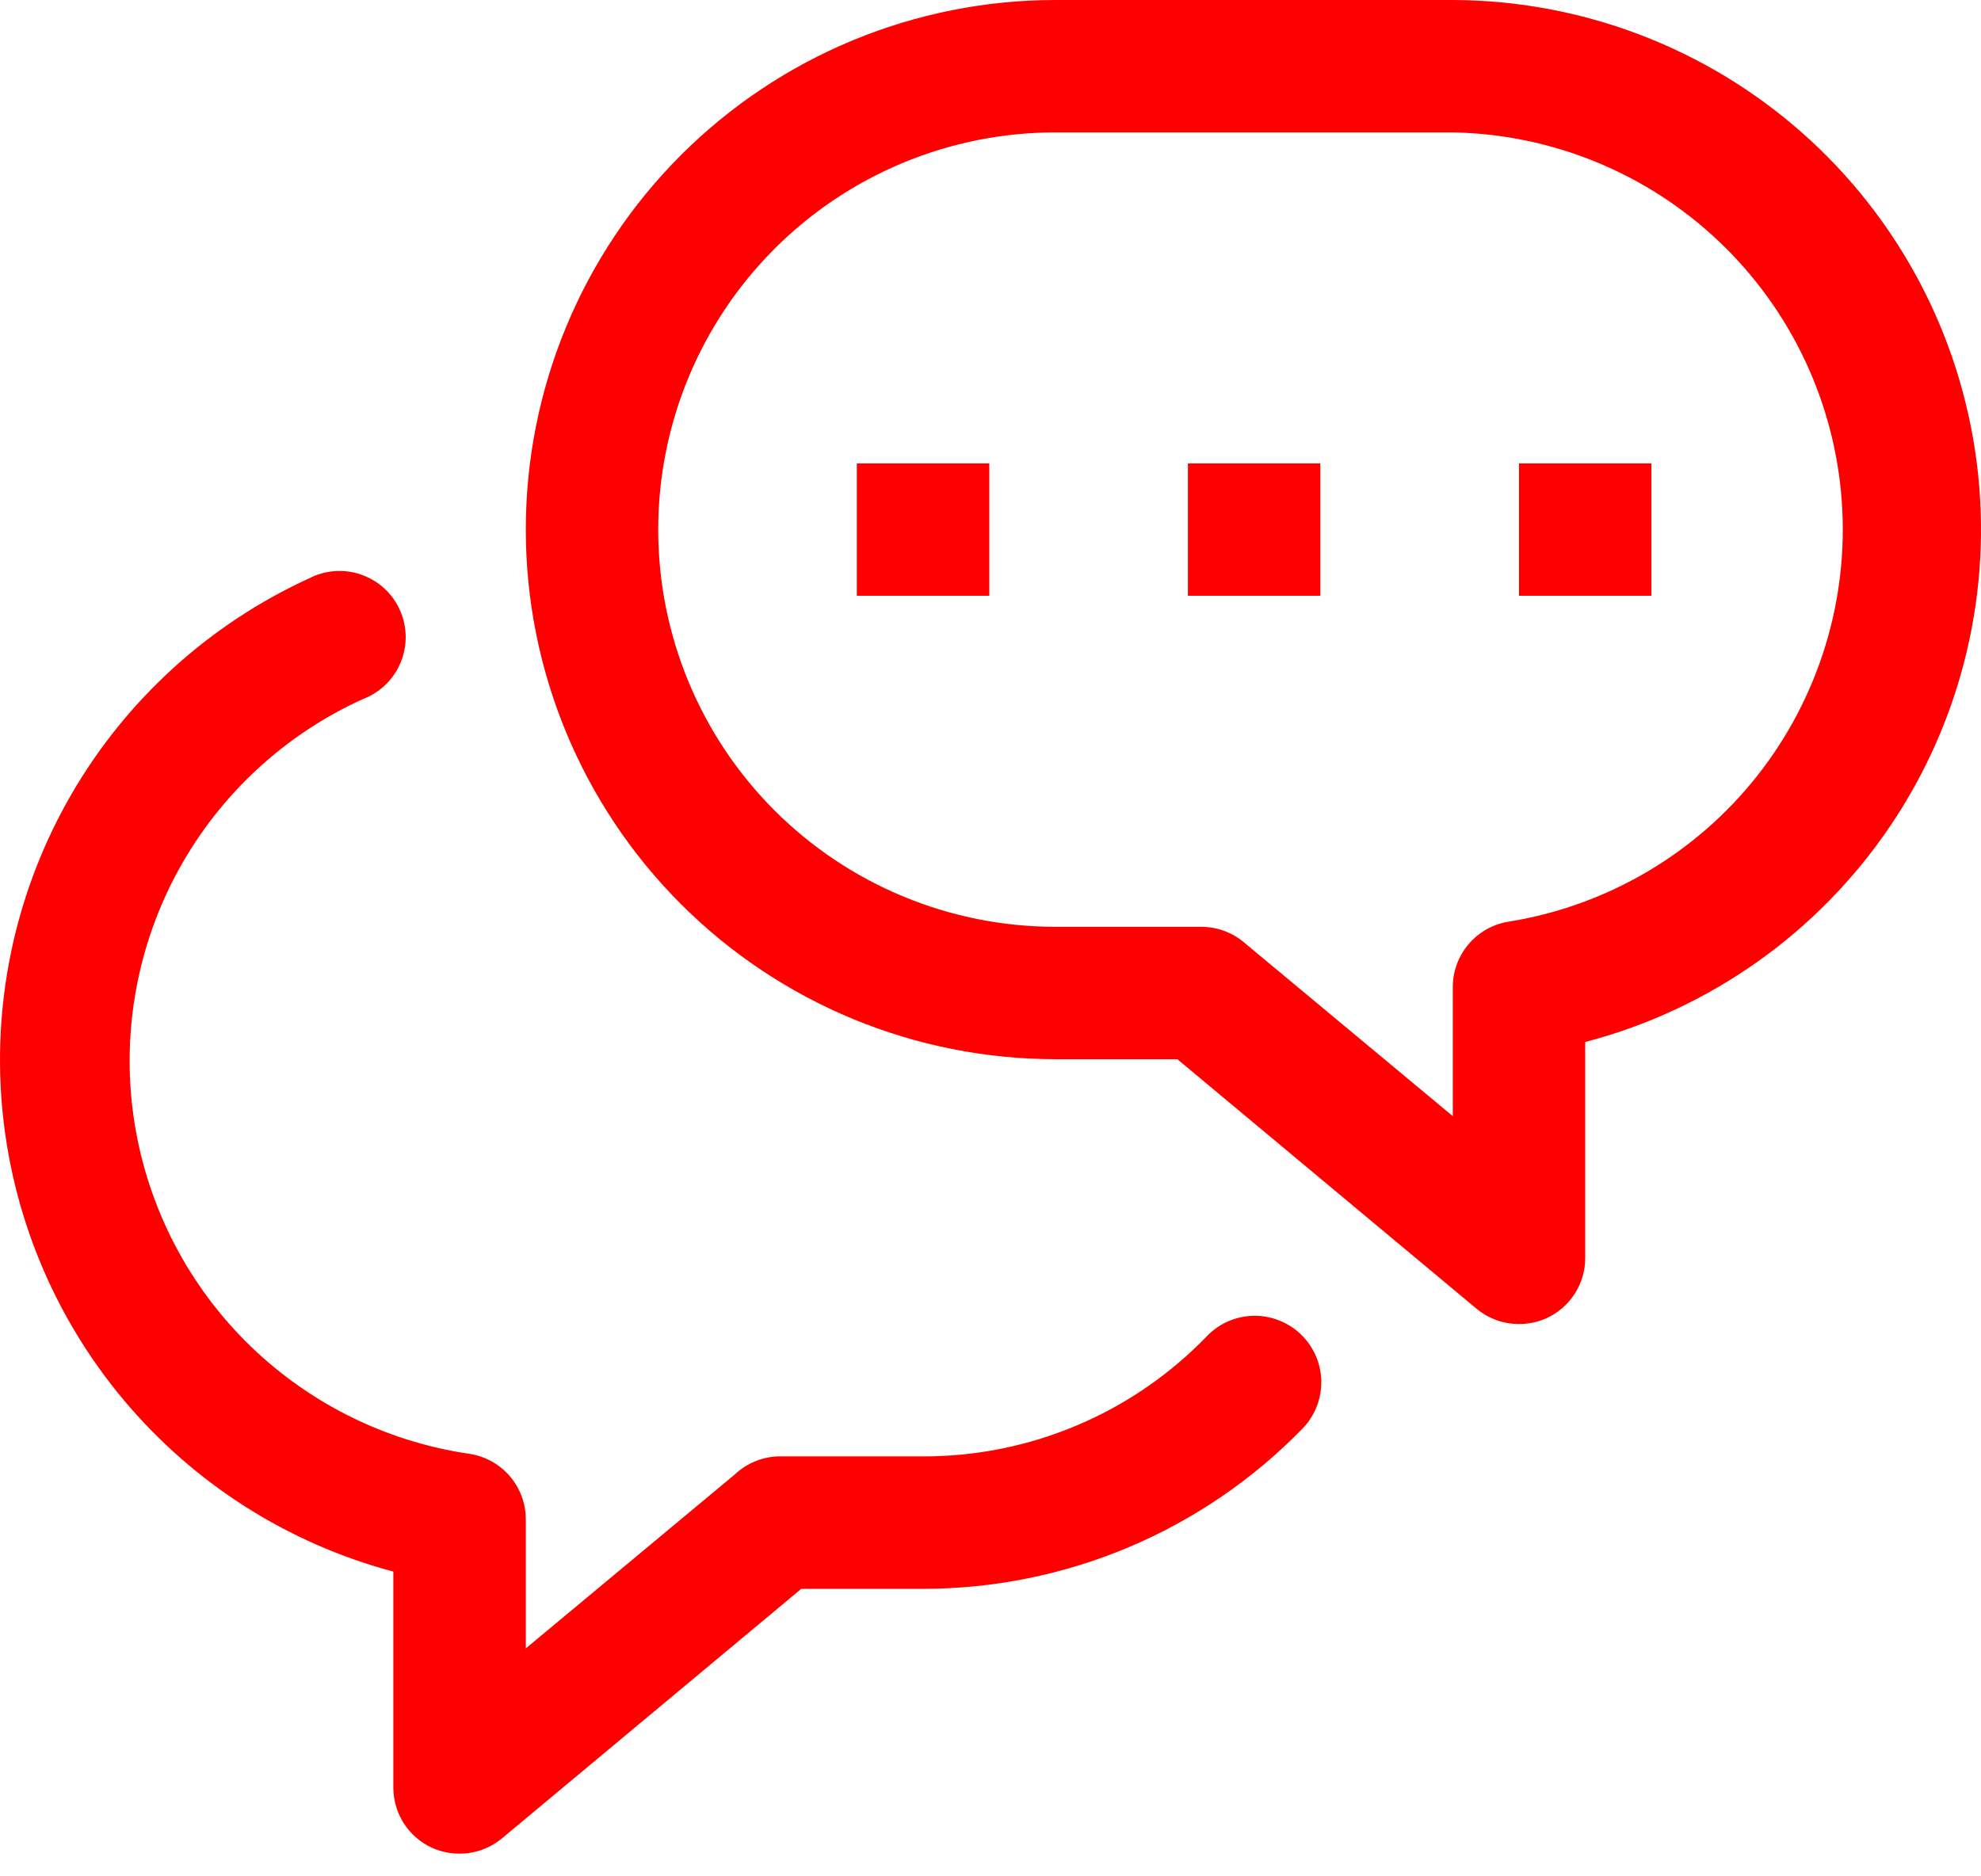 <svg xmlns="http://www.w3.org/2000/svg" width="38" height="36" viewBox="0 0 38 36" fill="none"><path d="M29.138 25.403C28.841 25.404 28.553 25.3 28.325 25.111L22.584 20.322H20.247C17.552 20.322 14.967 19.252 13.062 17.346C11.156 15.441 10.086 12.856 10.086 10.161C10.086 7.466 11.156 4.882 13.062 2.976C14.967 1.071 17.552 0 20.247 0H27.868C30.336 0.007 32.717 0.912 34.567 2.546C36.416 4.18 37.608 6.432 37.919 8.88C38.23 11.329 37.639 13.807 36.257 15.851C34.875 17.896 32.796 19.368 30.408 19.992V24.133C30.409 24.376 30.34 24.614 30.209 24.819C30.078 25.024 29.892 25.187 29.671 25.289C29.504 25.365 29.322 25.404 29.138 25.403V25.403ZM20.247 2.54C18.226 2.54 16.287 3.343 14.858 4.772C13.429 6.202 12.626 8.14 12.626 10.161C12.626 12.182 13.429 14.121 14.858 15.55C16.287 16.979 18.226 17.782 20.247 17.782H23.041C23.338 17.782 23.626 17.885 23.854 18.074L27.868 21.415V18.951C27.865 18.642 27.974 18.344 28.175 18.11C28.376 17.876 28.655 17.724 28.96 17.68C30.837 17.373 32.531 16.375 33.71 14.882C34.888 13.388 35.466 11.509 35.329 9.612C35.192 7.714 34.35 5.937 32.97 4.629C31.589 3.32 29.77 2.575 27.868 2.54H20.247Z" fill="#FF0000"></path><path d="M25.327 8.891H22.787V11.431H25.327V8.891Z" fill="#FF0000"></path><path d="M18.977 8.891H16.436V11.431H18.977V8.891Z" fill="#FF0000"></path><path d="M31.678 8.891H29.138V11.431H31.678V8.891Z" fill="#FF0000"></path><path d="M8.815 35.564C8.631 35.565 8.449 35.526 8.282 35.45C8.062 35.348 7.875 35.185 7.744 34.98C7.614 34.775 7.545 34.537 7.545 34.294V30.153C5.524 29.615 3.719 28.466 2.375 26.863C1.031 25.261 0.215 23.282 0.037 21.199C-0.141 19.115 0.329 17.027 1.381 15.22C2.434 13.412 4.019 11.974 5.92 11.101C6.073 11.02 6.241 10.972 6.414 10.958C6.587 10.945 6.761 10.967 6.925 11.024C7.089 11.08 7.239 11.169 7.368 11.286C7.496 11.403 7.599 11.545 7.67 11.703C7.741 11.861 7.779 12.032 7.782 12.205C7.784 12.379 7.751 12.551 7.685 12.711C7.619 12.871 7.52 13.016 7.396 13.137C7.271 13.258 7.123 13.351 6.961 13.413C5.462 14.092 4.224 15.239 3.43 16.681C2.637 18.123 2.332 19.783 2.561 21.413C2.79 23.043 3.54 24.555 4.699 25.723C5.859 26.89 7.365 27.652 8.993 27.892C9.299 27.936 9.578 28.088 9.779 28.322C9.98 28.556 10.089 28.854 10.086 29.163V31.627L14.099 28.286C14.321 28.078 14.609 27.957 14.912 27.943H17.707C18.724 27.945 19.731 27.741 20.667 27.344C21.604 26.947 22.45 26.364 23.155 25.632C23.391 25.389 23.714 25.25 24.052 25.245C24.22 25.243 24.386 25.274 24.541 25.336C24.697 25.398 24.839 25.489 24.959 25.606C25.079 25.723 25.175 25.862 25.241 26.016C25.308 26.17 25.343 26.335 25.345 26.503C25.348 26.67 25.317 26.837 25.255 26.992C25.193 27.148 25.101 27.29 24.985 27.41C24.038 28.382 22.907 29.155 21.657 29.683C20.407 30.211 19.064 30.483 17.707 30.484H15.37L9.628 35.272C9.4 35.461 9.112 35.565 8.815 35.564V35.564Z" fill="#FF0000"></path></svg>
